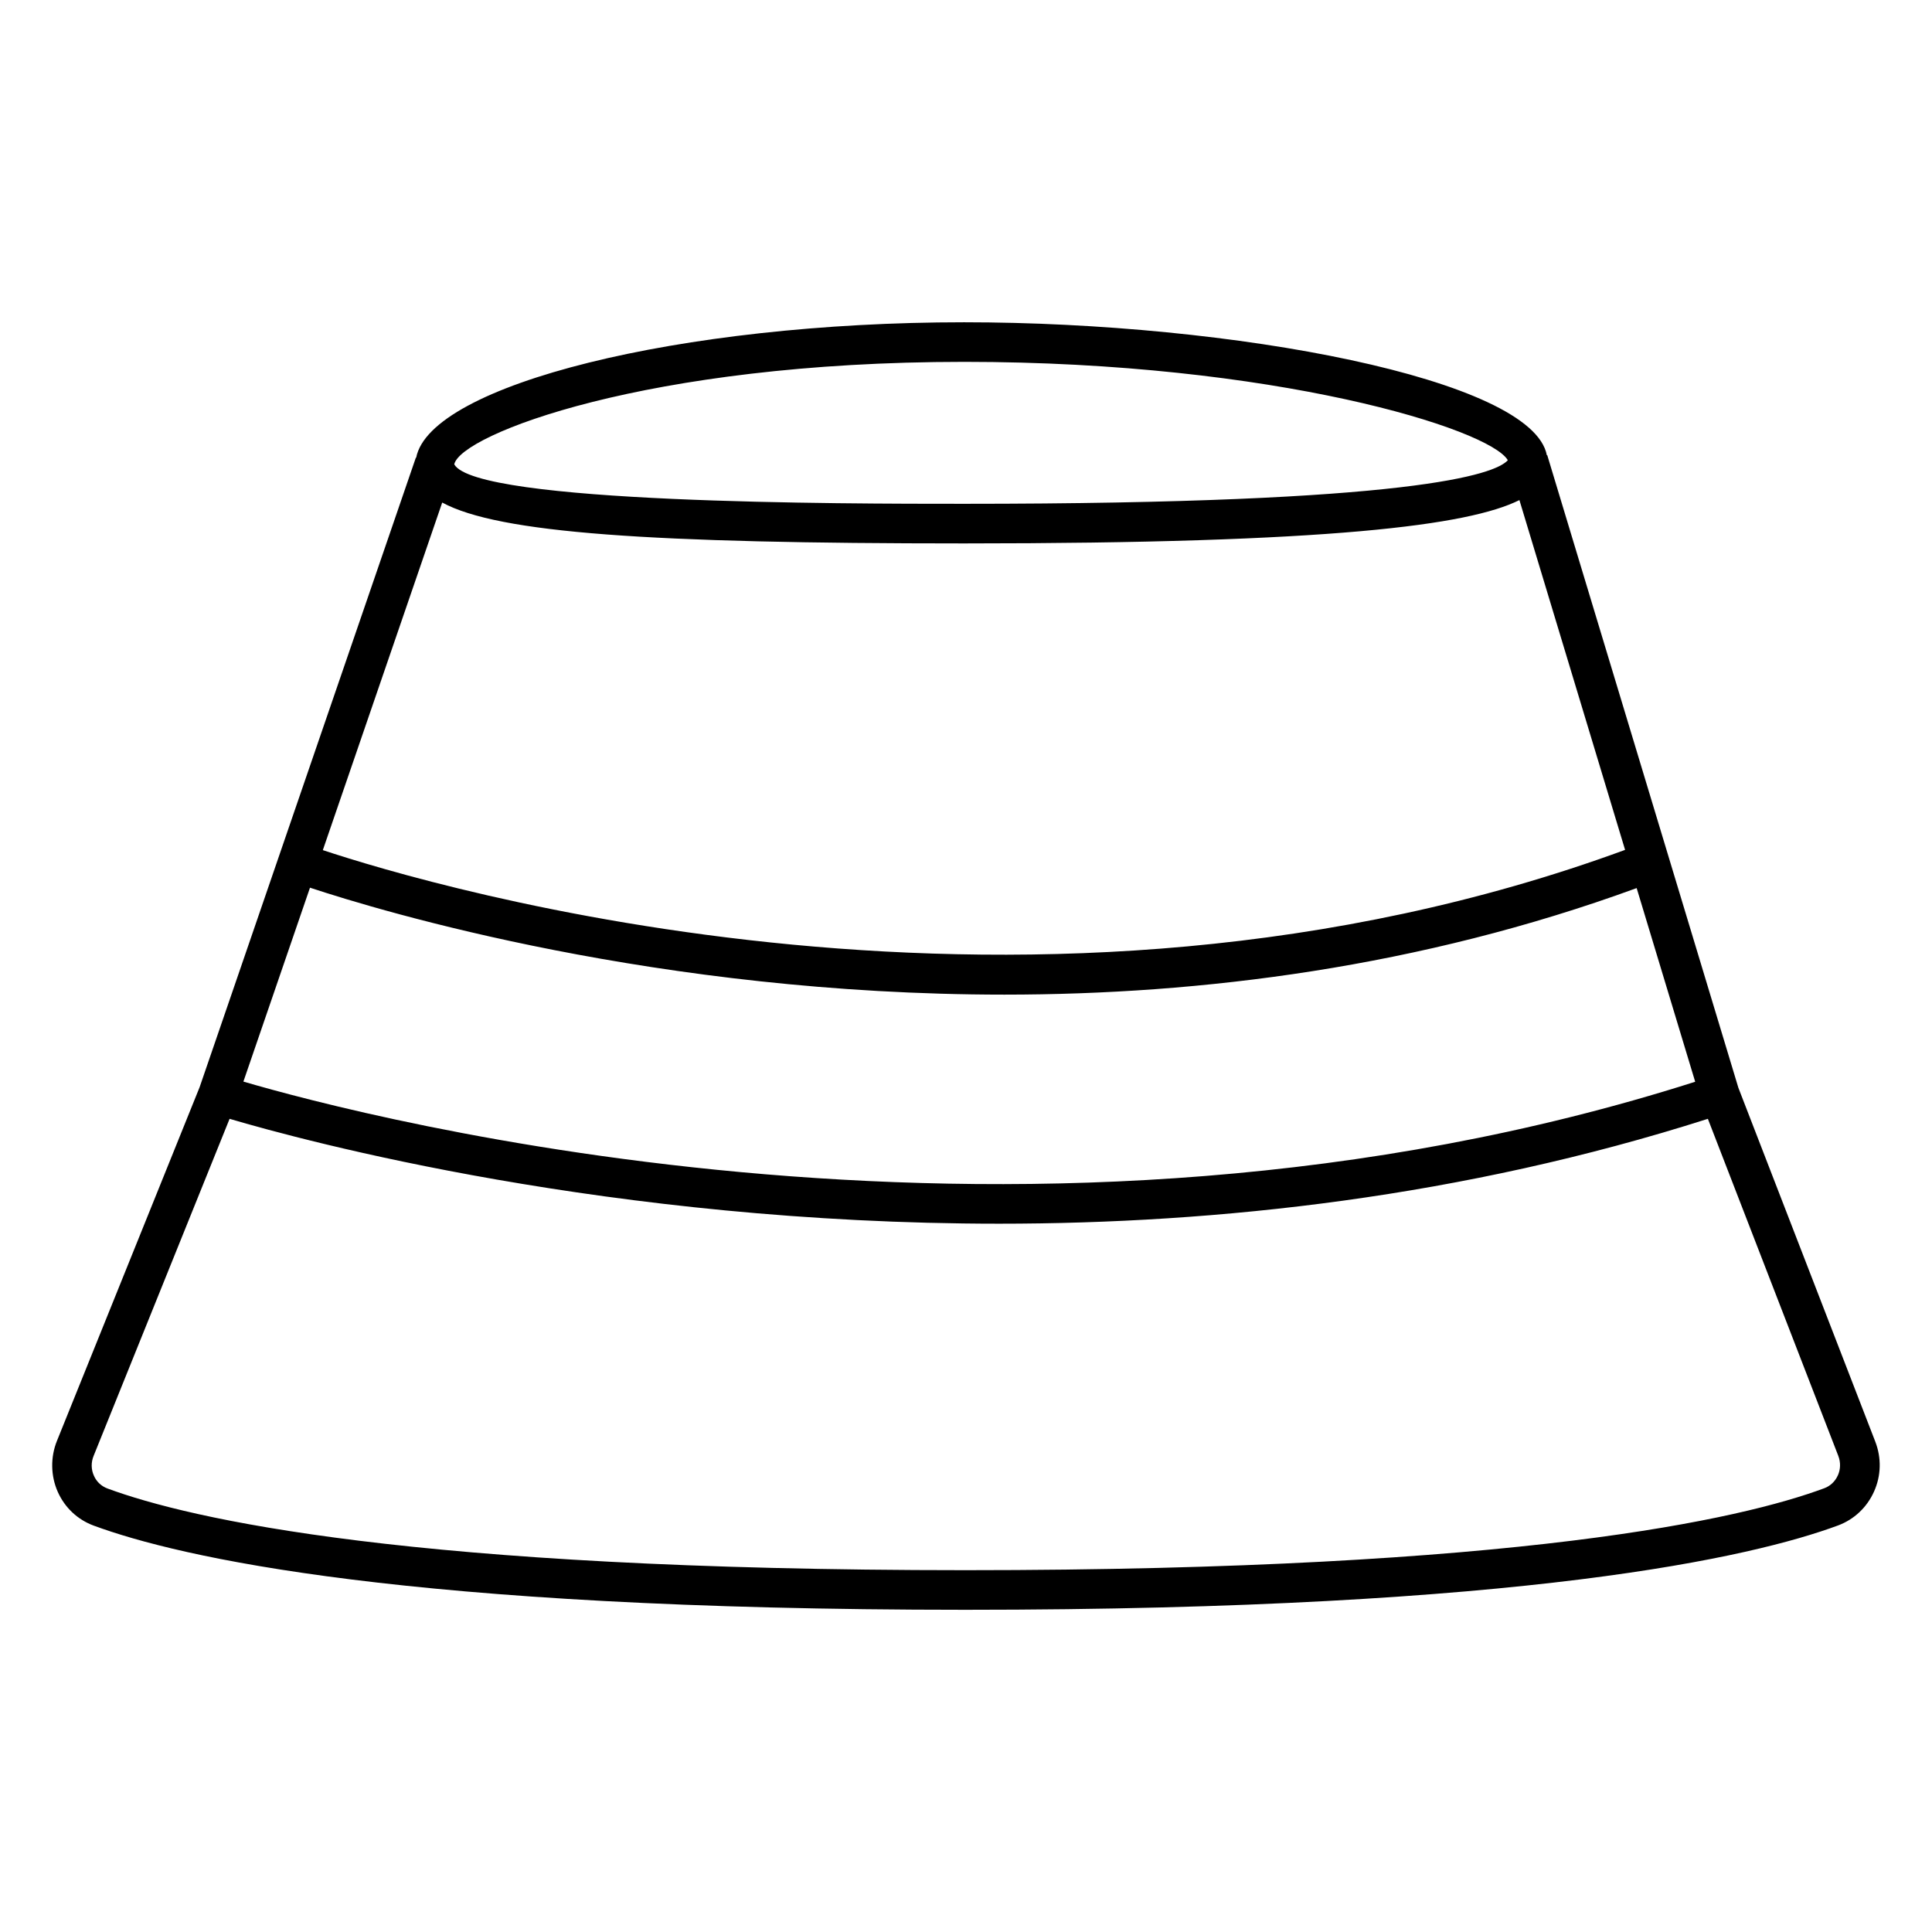 <?xml version="1.0" encoding="UTF-8"?>
<!-- Uploaded to: SVG Repo, www.svgrepo.com, Generator: SVG Repo Mixer Tools -->
<svg fill="#000000" width="800px" height="800px" version="1.1" viewBox="144 144 512 512" xmlns="http://www.w3.org/2000/svg">
 <path d="m640.96 526.02-36.273-93.75-50.652-167.66-0.105 0.043c-3.758-20.258-83.129-35.246-154.44-35.246-75.363 0-141.53 16.582-145.2 35.895l-0.086-0.023-57.309 166.85-37.809 93.73c-1.742 4.324-1.66 9.238 0.211 13.477 1.867 4.199 5.269 7.41 9.574 8.984 22.547 8.312 82.5 22.293 230.95 22.293 148.77 0 208.75-14.023 231.29-22.355 4.262-1.594 7.641-4.785 9.508-8.941 1.914-4.223 2.019-8.965 0.34-13.289zm-379.77-248.84c14.969 8.102 55 10.832 138.27 10.832 97.215 0 133.74-4.785 147.2-11.484l28.004 92.699c-156.58 57.457-316.75 9.488-345.11 0.062zm138.27-37.285c82.309 0 139.3 17.758 144.13 26.07-3.422 3.777-24.98 11.547-144.13 11.547-31.949 0-129.23 0-135.08-10.453 1.637-7.871 50.945-27.164 135.08-27.164zm-173.31 139.35c19.23 6.359 92.262 28.34 184.02 28.34 52.039 0 110.04-7.199 167.56-28.234l15.512 51.324c-175.95 56.09-352.79 9.32-384.74-0.043zm404.89 155.76c-0.715 1.594-1.996 2.812-3.609 3.402-21.852 8.102-80.484 21.707-227.62 21.707-146.82 0-205.43-13.562-227.32-21.645-1.637-0.609-2.918-1.805-3.609-3.402-0.754-1.66-0.777-3.547-0.062-5.269l36.023-89.301c19.879 5.879 100.95 27.793 203.92 27.793 58.023 0 122.97-7.074 187.84-27.793l34.555 89.301c0.668 1.723 0.625 3.566-0.109 5.207z"/>
</svg>